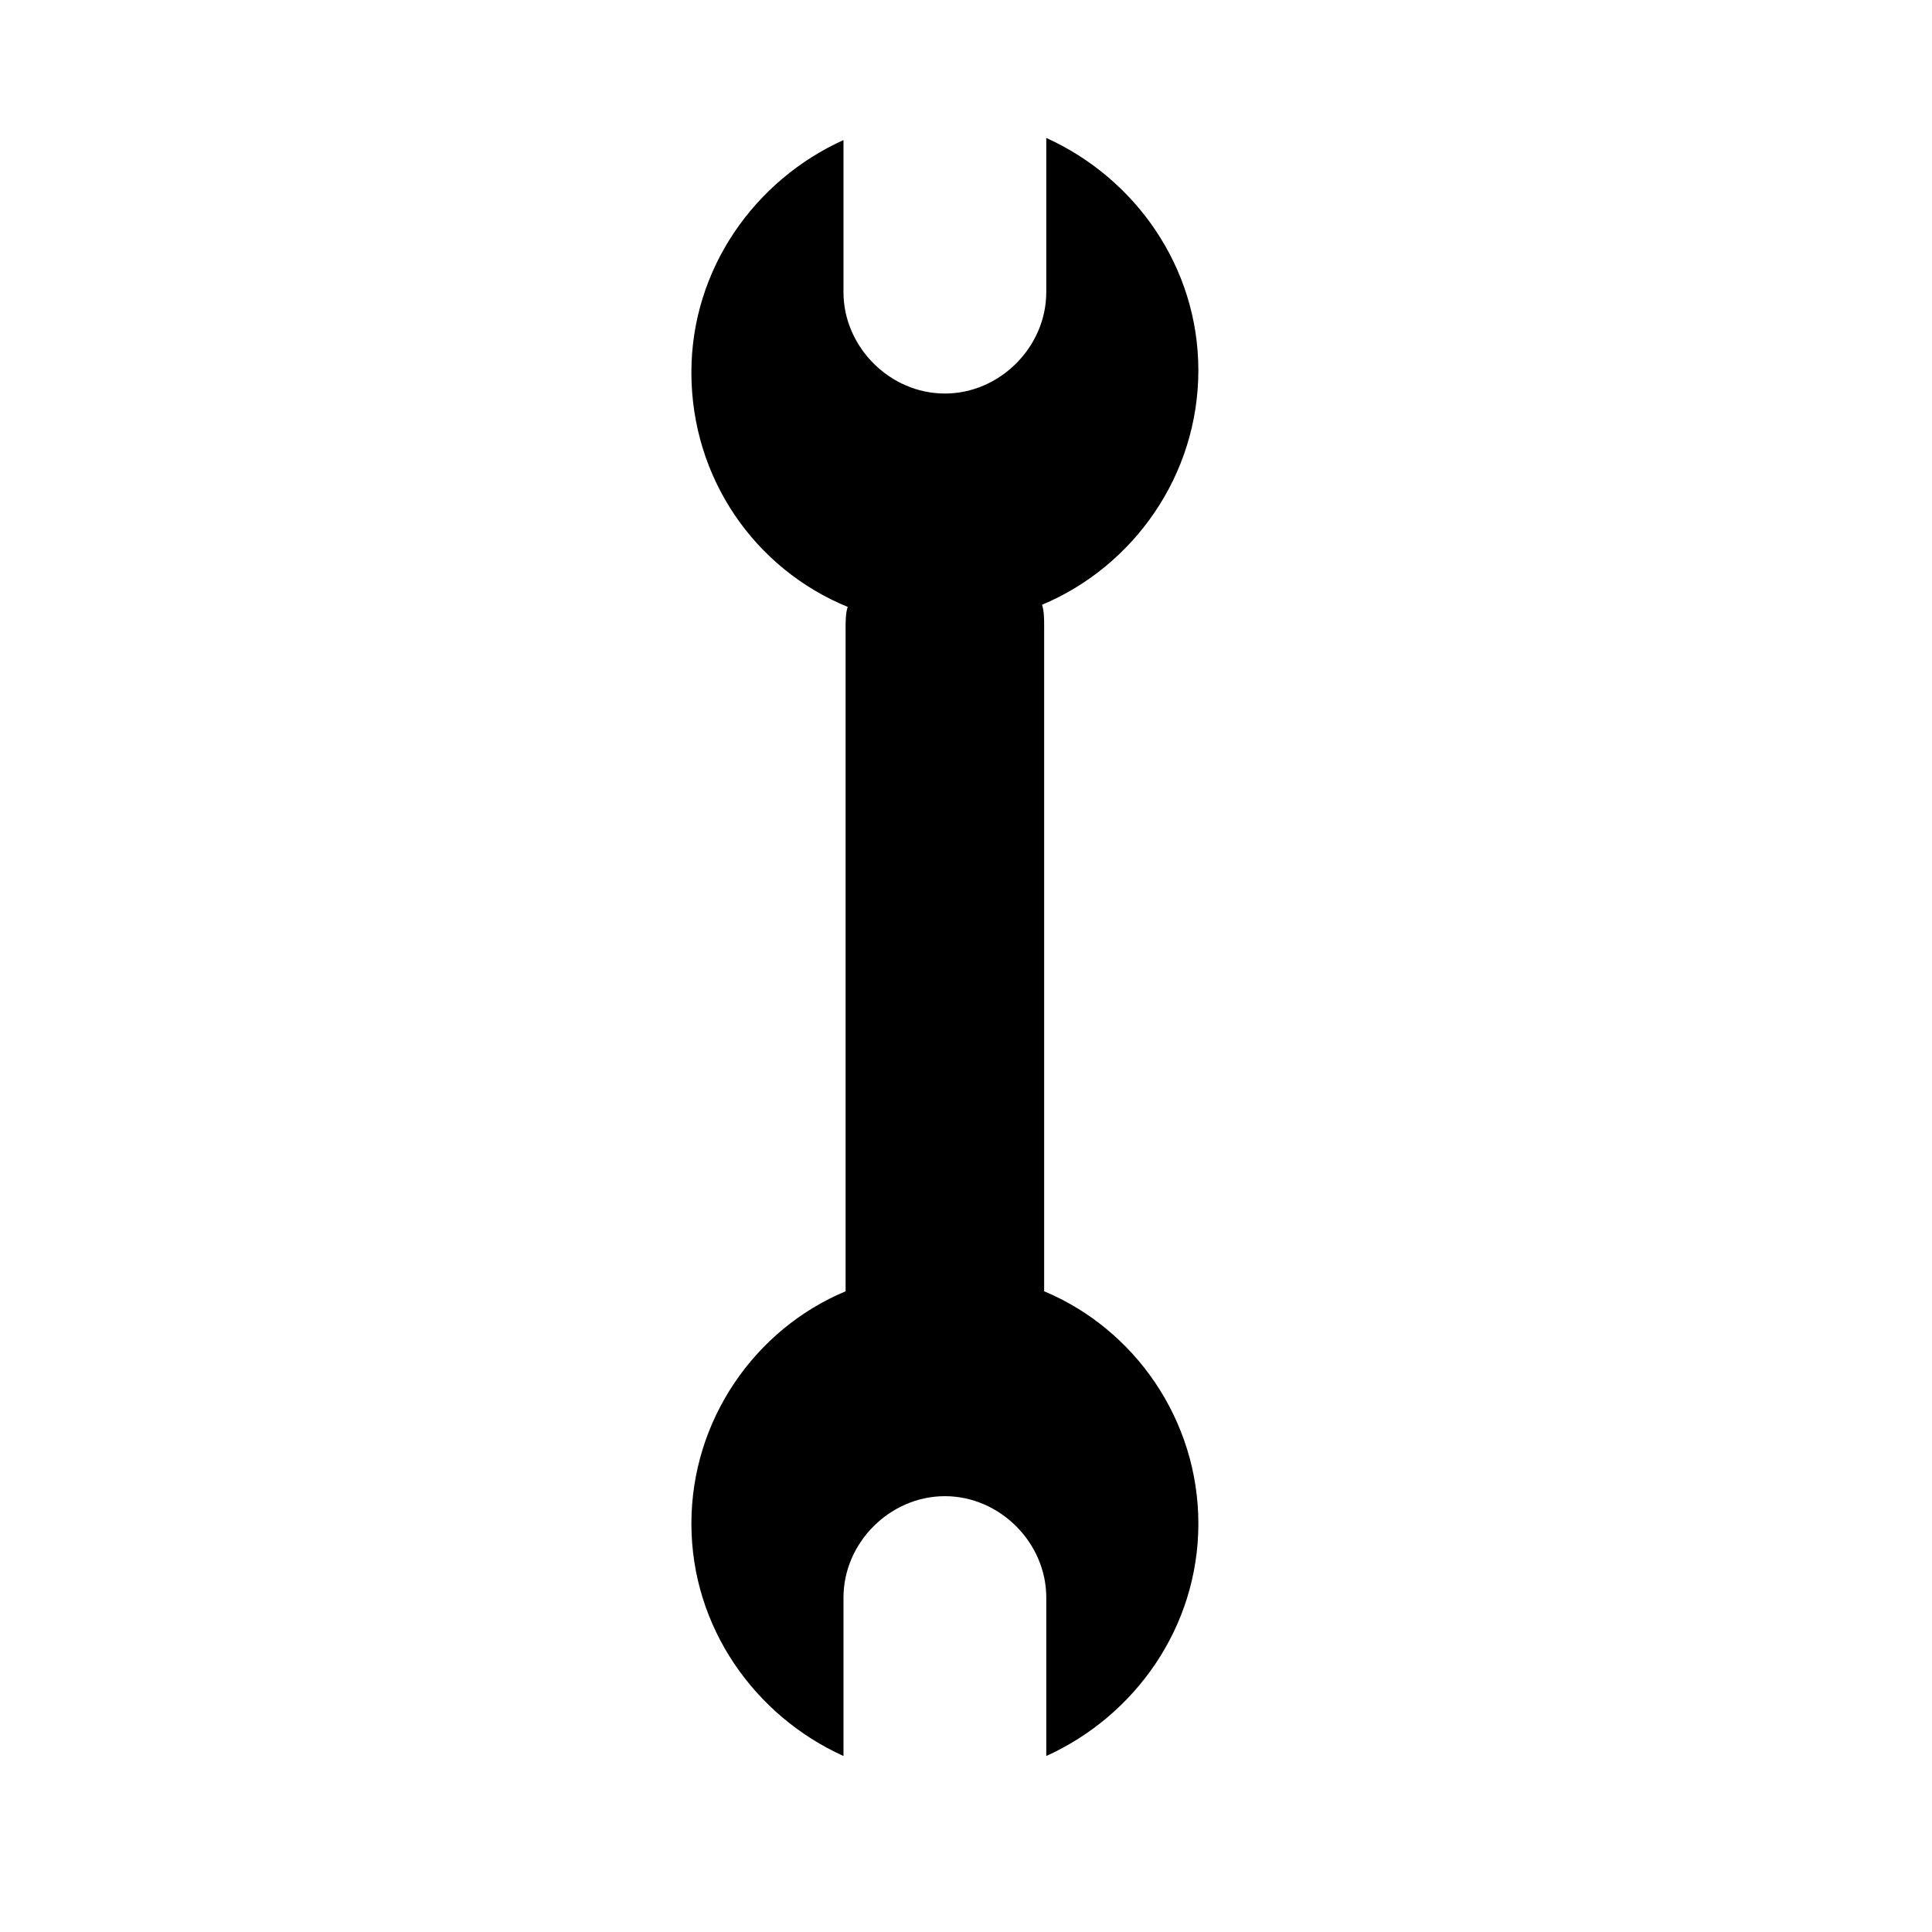 <?xml version="1.0" encoding="UTF-8"?>
<!-- The Best Svg Icon site in the world: iconSvg.co, Visit us! https://iconsvg.co -->
<svg fill="#000000" width="800px" height="800px" version="1.1" viewBox="144 144 512 512" xmlns="http://www.w3.org/2000/svg">
 <path d="m420.71 486.21v-176.34c0-1.68 0-3.918-0.559-5.598 24.07-10.078 41.426-34.148 41.426-62.137 0-27.43-16.793-50.941-40.305-61.578v40.863c0 14.555-12.316 26.871-26.871 26.871-14.555 0-26.871-12.316-26.871-26.871v-40.301c-23.512 10.637-40.305 34.148-40.305 61.578 0 27.988 16.793 52.059 41.426 62.137-0.559 1.68-0.559 3.918-0.559 5.598v175.77c-24.07 10.078-40.863 34.148-40.863 61.578 0 27.43 16.793 50.941 40.305 61.578v-41.984c0-14.555 12.316-26.871 26.871-26.871s26.871 12.316 26.871 26.871v41.984c23.512-10.637 40.305-34.148 40.305-61.578-0.008-27.434-16.801-51.504-40.871-61.578z"/>
</svg>